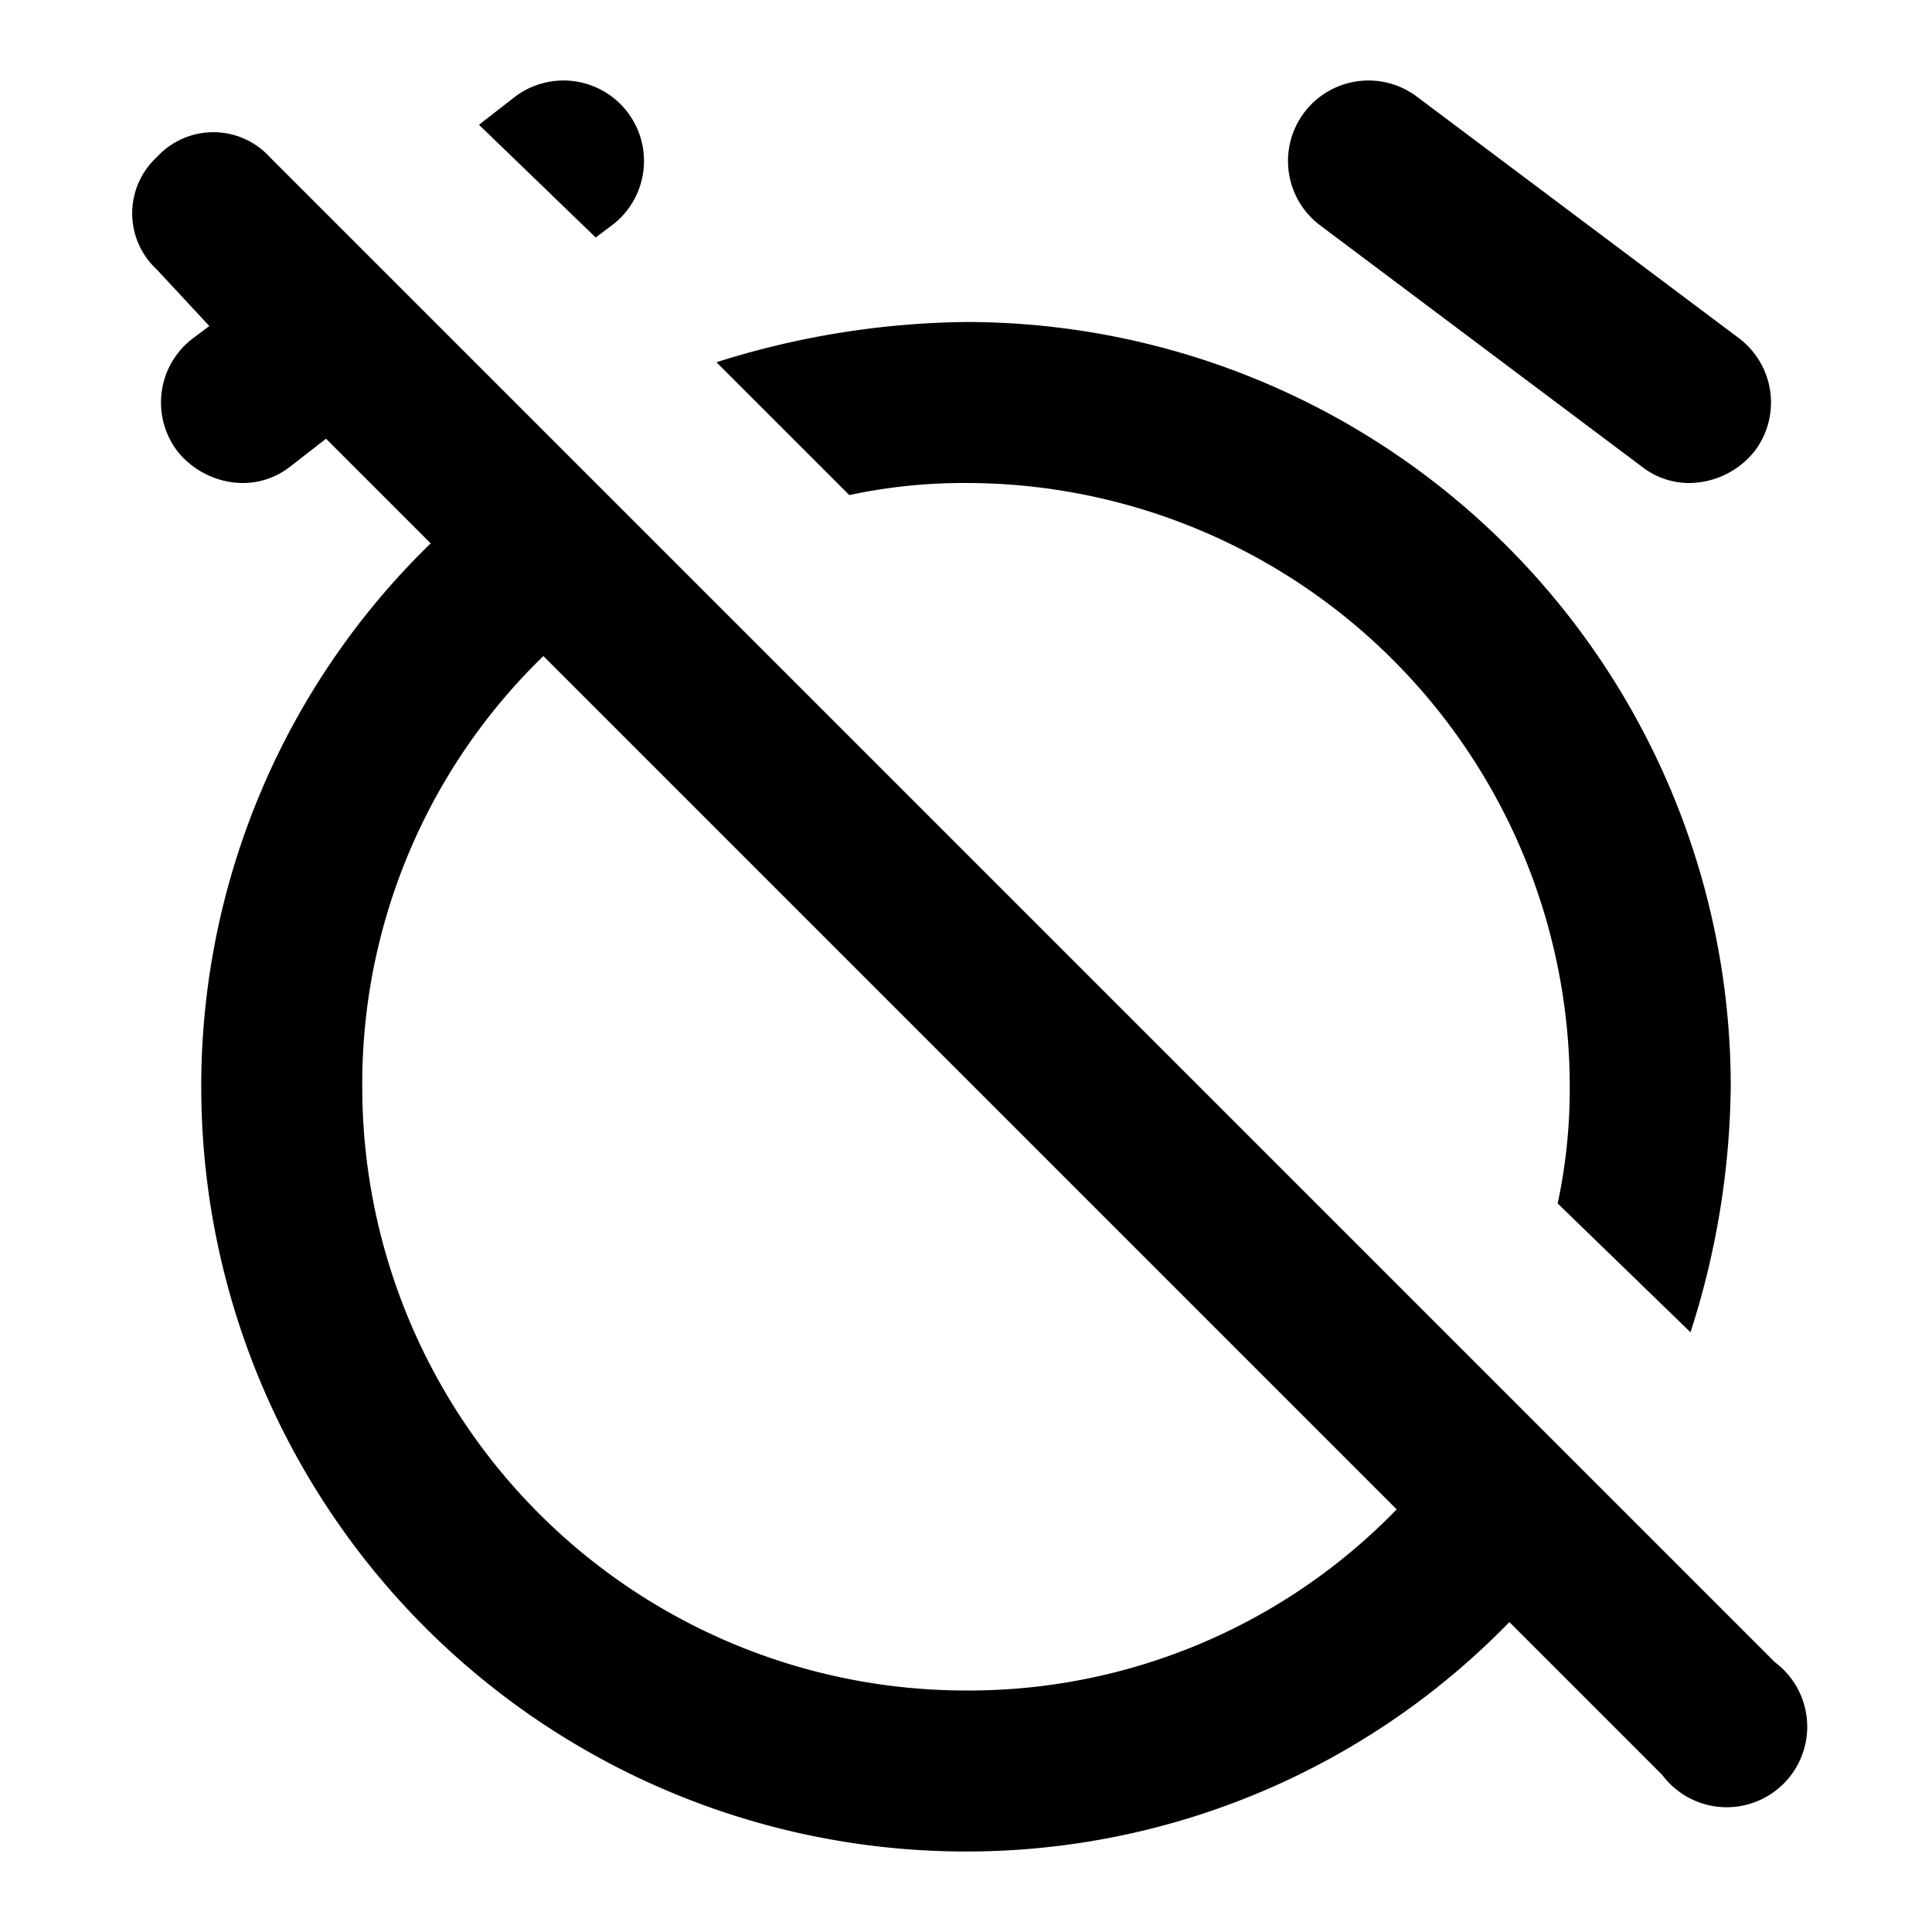 <?xml version="1.0" encoding="utf-8"?>
<!-- Uploaded to: SVG Repo, www.svgrepo.com, Generator: SVG Repo Mixer Tools -->
<svg width="800px" height="800px" viewBox="0 0 48 48" xmlns="http://www.w3.org/2000/svg">
  <title>time-alarm-off</title>
  <g id="Layer_2" data-name="Layer 2">
    <g id="invisible_box" data-name="invisible box">
      <rect width="48" height="48" fill="none"/>
    </g>
    <g id="icons_Q2" data-name="icons Q2">
      <g>
        <path d="M24,12A15,15,0,0,1,39,27a13.6,13.6,0,0,1-.3,2.9L42,33.1A20.5,20.5,0,0,0,43,27,19,19,0,0,0,24,8a21.2,21.2,0,0,0-6.2,1l3.3,3.3A13.6,13.6,0,0,1,24,12Z"/>
        <path d="M15.2,5.6a2,2,0,0,0,.4-2.8,2,2,0,0,0-2.8-.4l-.9.7,2.9,2.8Z"/>
        <path d="M32.8,5.6l8,6A1.9,1.9,0,0,0,42,12a2.1,2.1,0,0,0,1.6-.8,2,2,0,0,0-.4-2.8l-8-6a2,2,0,0,0-2.8.4A2,2,0,0,0,32.8,5.6Z"/>
        <path d="M44.1,41.3,6.7,3.9a1.9,1.9,0,0,0-2.8,0,1.9,1.9,0,0,0,0,2.8L5.2,8.1l-.4.3a2,2,0,0,0-.4,2.8A2.1,2.1,0,0,0,6,12a1.9,1.9,0,0,0,1.2-.4l.9-.7,2.6,2.6A18.8,18.8,0,0,0,5,27,19,19,0,0,0,24,46a18.8,18.8,0,0,0,13.5-5.7l3.8,3.8a2,2,0,1,0,2.8-2.8ZM24,42A15,15,0,0,1,9,27a14.8,14.8,0,0,1,4.5-10.7L34.7,37.5A14.8,14.8,0,0,1,24,42Z"/>
      </g>
    </g>
  </g>
</svg>